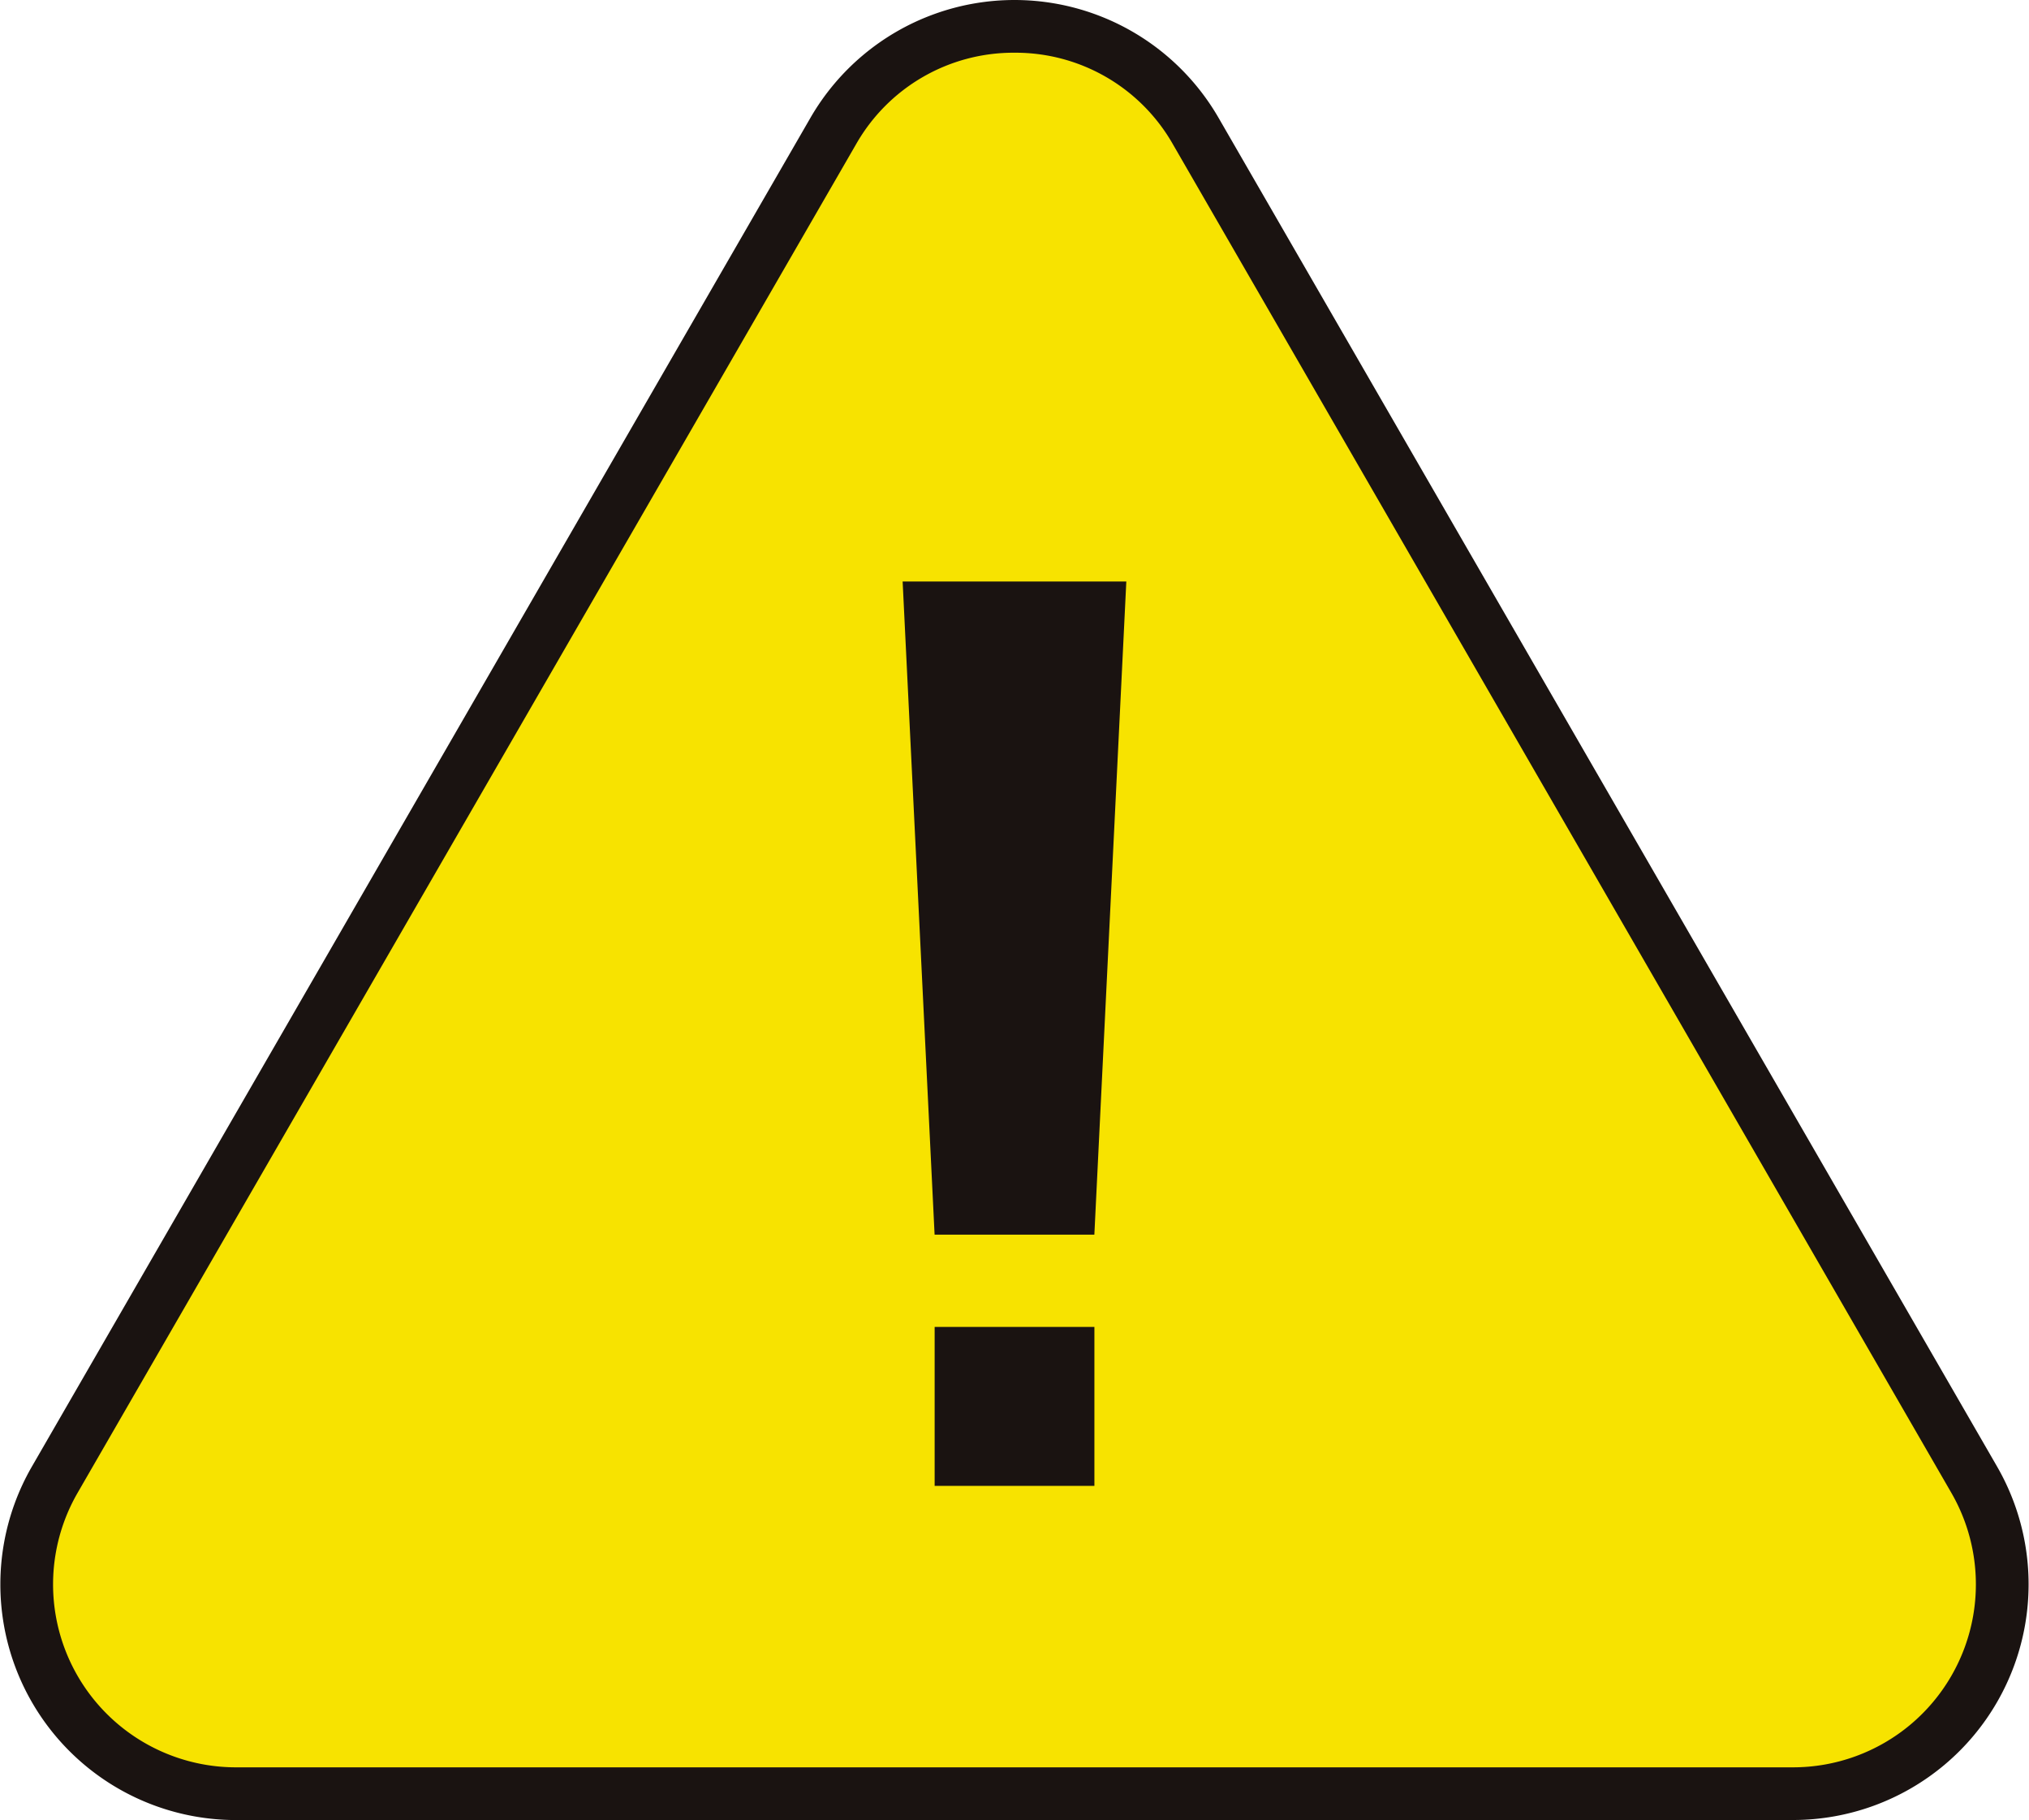 <svg xmlns="http://www.w3.org/2000/svg" xmlns:xlink="http://www.w3.org/1999/xlink" width="43.422" height="38.942" viewBox="0 0 43.422 38.942">
  <defs>
    <clipPath id="clip-path">
      <rect id="長方形_328" data-name="長方形 328" width="43.422" height="38.942" fill="none"/>
    </clipPath>
  </defs>
  <g id="グループ_261" data-name="グループ 261" clip-path="url(#clip-path)">
    <path id="パス_1083" data-name="パス 1083" d="M18.269,3.239,1.609,32.1a4.479,4.479,0,0,0,3.879,6.718H38.808A4.479,4.479,0,0,0,42.687,32.1L26.027,3.239a4.479,4.479,0,0,0-7.758,0" transform="translate(-0.437 -0.436)" fill="#f7e300"/>
    <path id="パス_1084" data-name="パス 1084" d="M38.371,38.942H5.051A5.043,5.043,0,0,1,.683,31.378L17.344,2.521a5.043,5.043,0,0,1,8.734,0l16.66,28.856a5.043,5.043,0,0,1-4.367,7.564M21.711,1.128a3.875,3.875,0,0,0-3.39,1.957L1.66,31.942a3.915,3.915,0,0,0,3.391,5.872h33.32a3.915,3.915,0,0,0,3.39-5.872L25.1,3.085a3.874,3.874,0,0,0-3.39-1.957" transform="translate(0 0)" fill="#1a1311"/>
    <path id="パス_1085" data-name="パス 1085" d="M38.36,36.039H34.941l-.684-13.975h4.787Z" transform="translate(-14.94 -9.622)" fill="#1a1311"/>
    <rect id="長方形_327" data-name="長方形 327" width="3.419" height="3.401" transform="translate(20.002 28.391)" fill="#1a1311"/>
  </g>
</svg>
